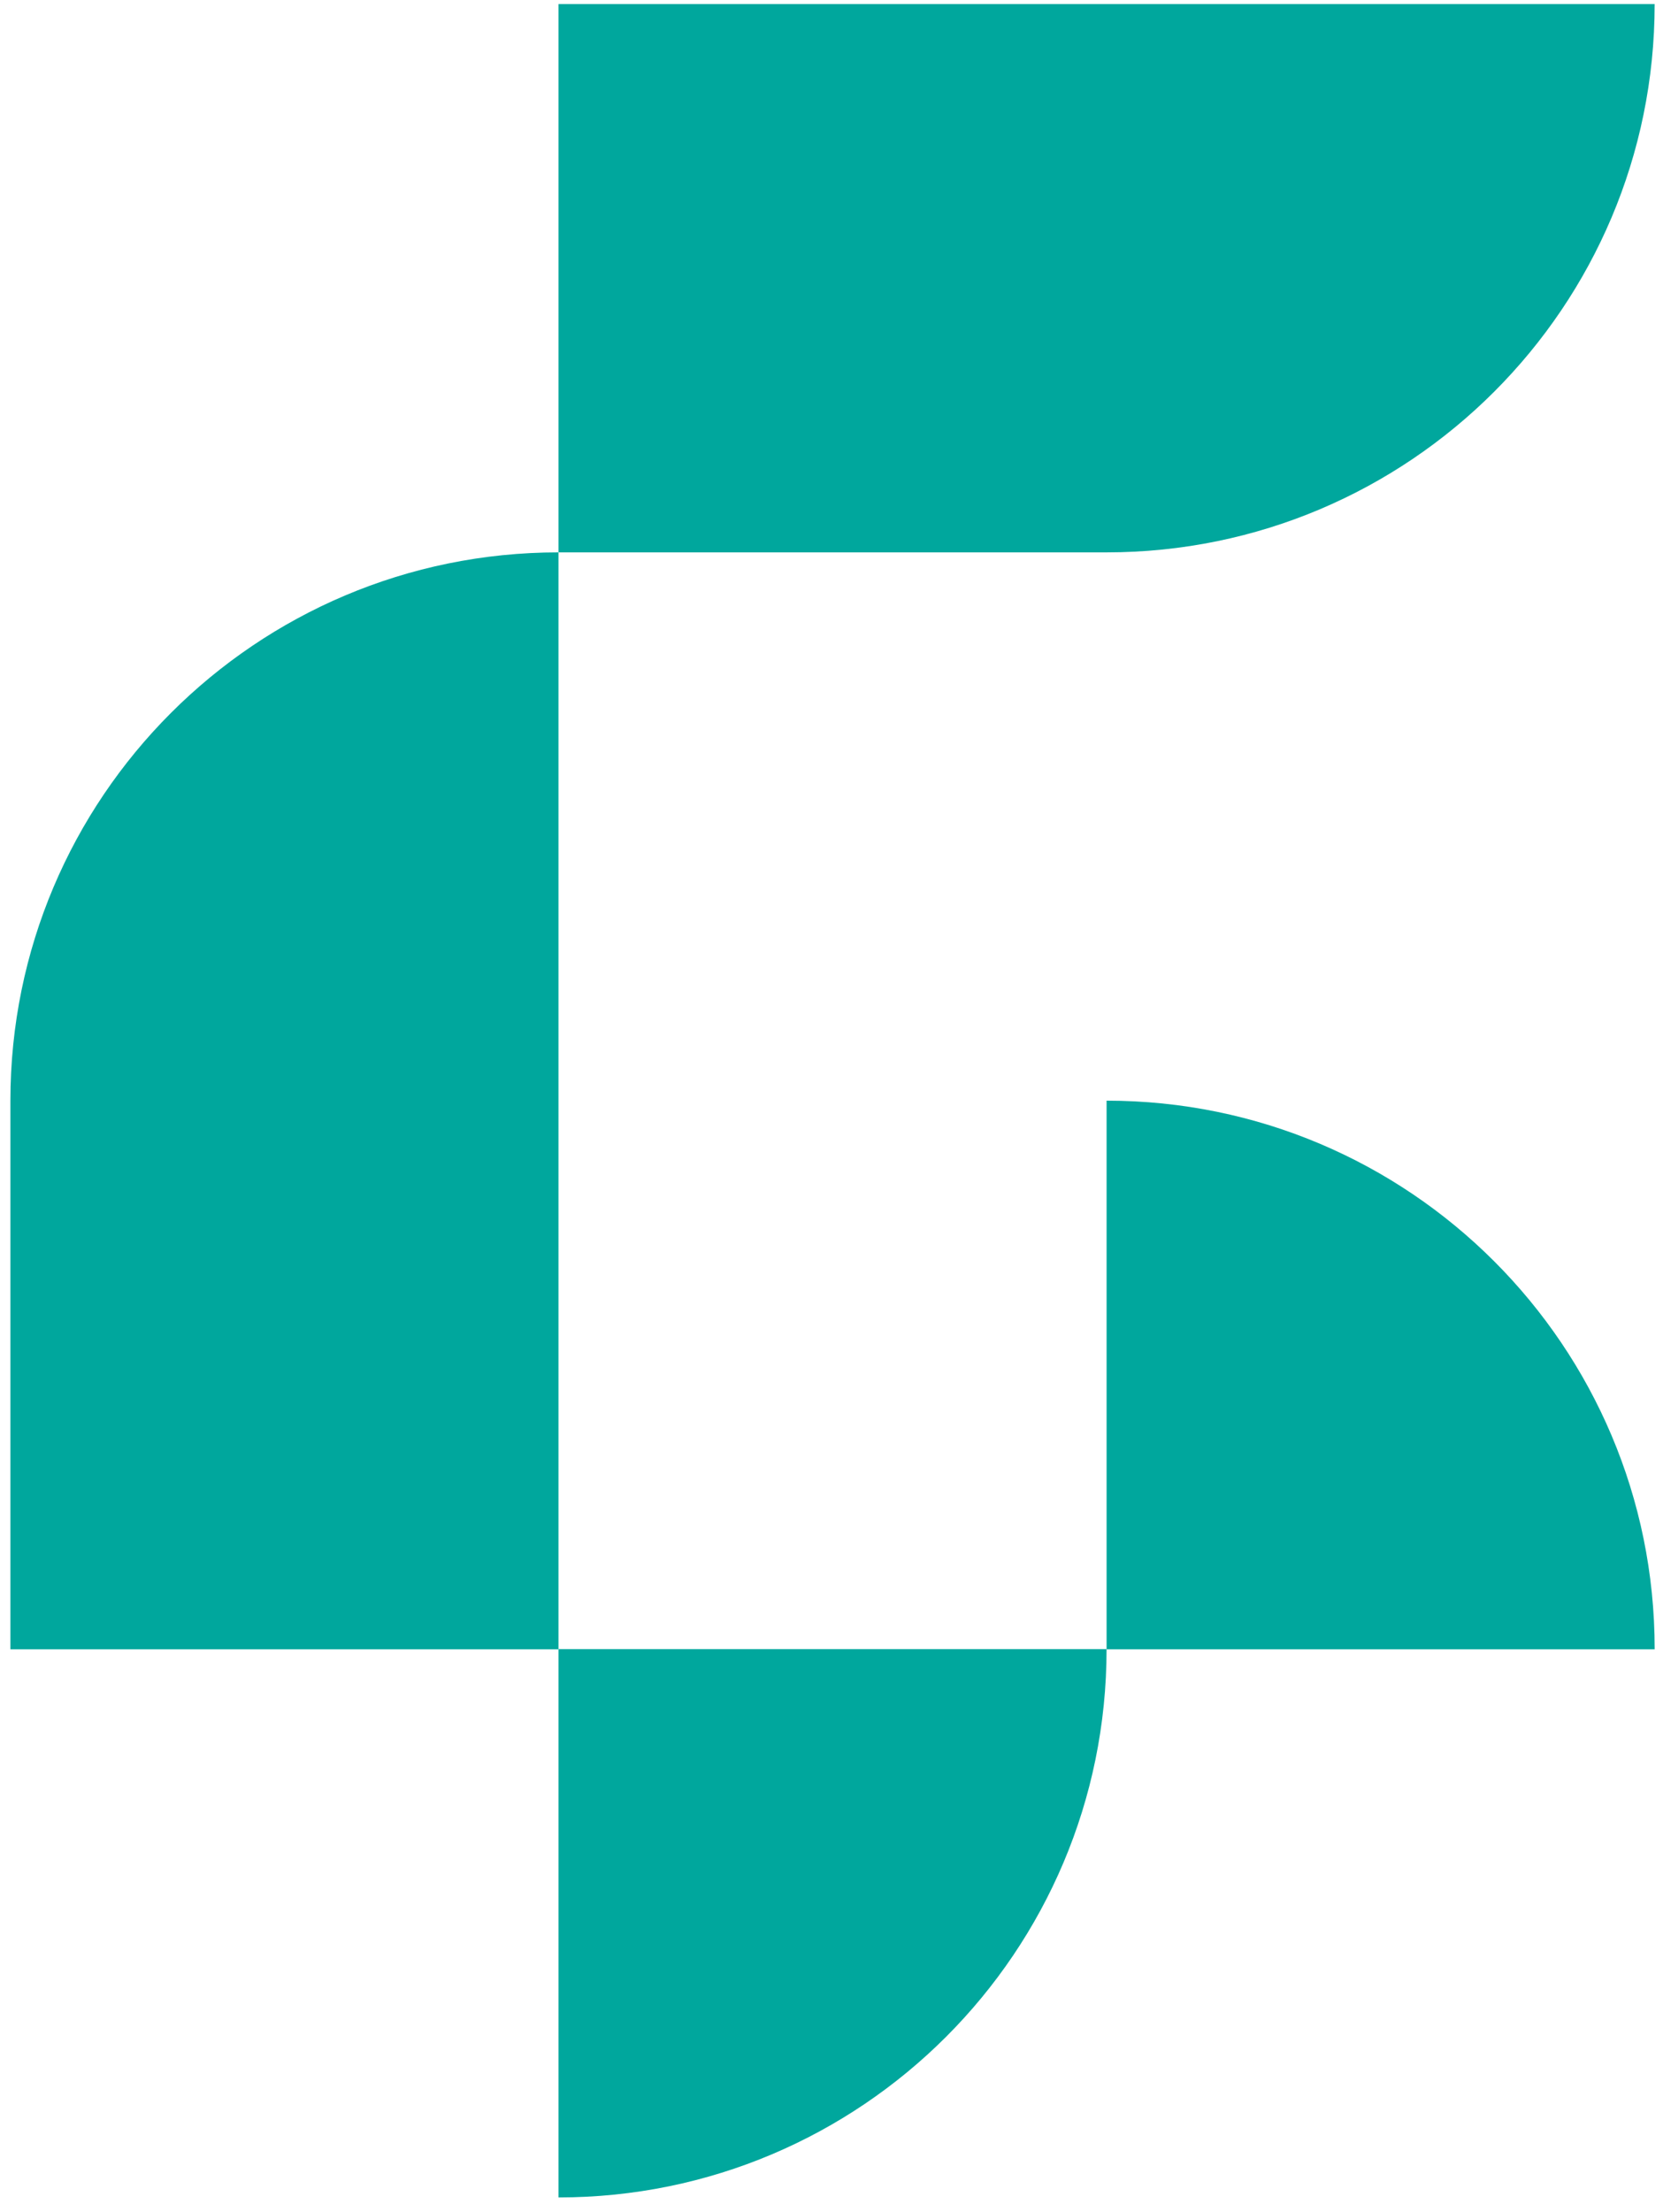 <svg width="94" height="125" viewBox="0 0 94 125" fill="none" xmlns="http://www.w3.org/2000/svg">
<path d="M62.548 93.18C62.548 110.29 48.678 124.16 31.568 124.16V93.18H62.548Z" fill="#00A79D"/>
<path d="M93.529 93.17V93.19H62.549V62.19C79.659 62.19 93.529 76.06 93.529 93.17Z" fill="#00A79D"/>
<path d="M93.528 0.23C93.528 17.34 79.658 31.21 62.548 31.21H31.568V0.23H93.528Z" fill="#00A79D"/>
<path d="M31.568 31.21V93.19H0.588V62.19C0.588 45.08 14.458 31.21 31.568 31.21Z" fill="#00A79D"/>
</svg>
